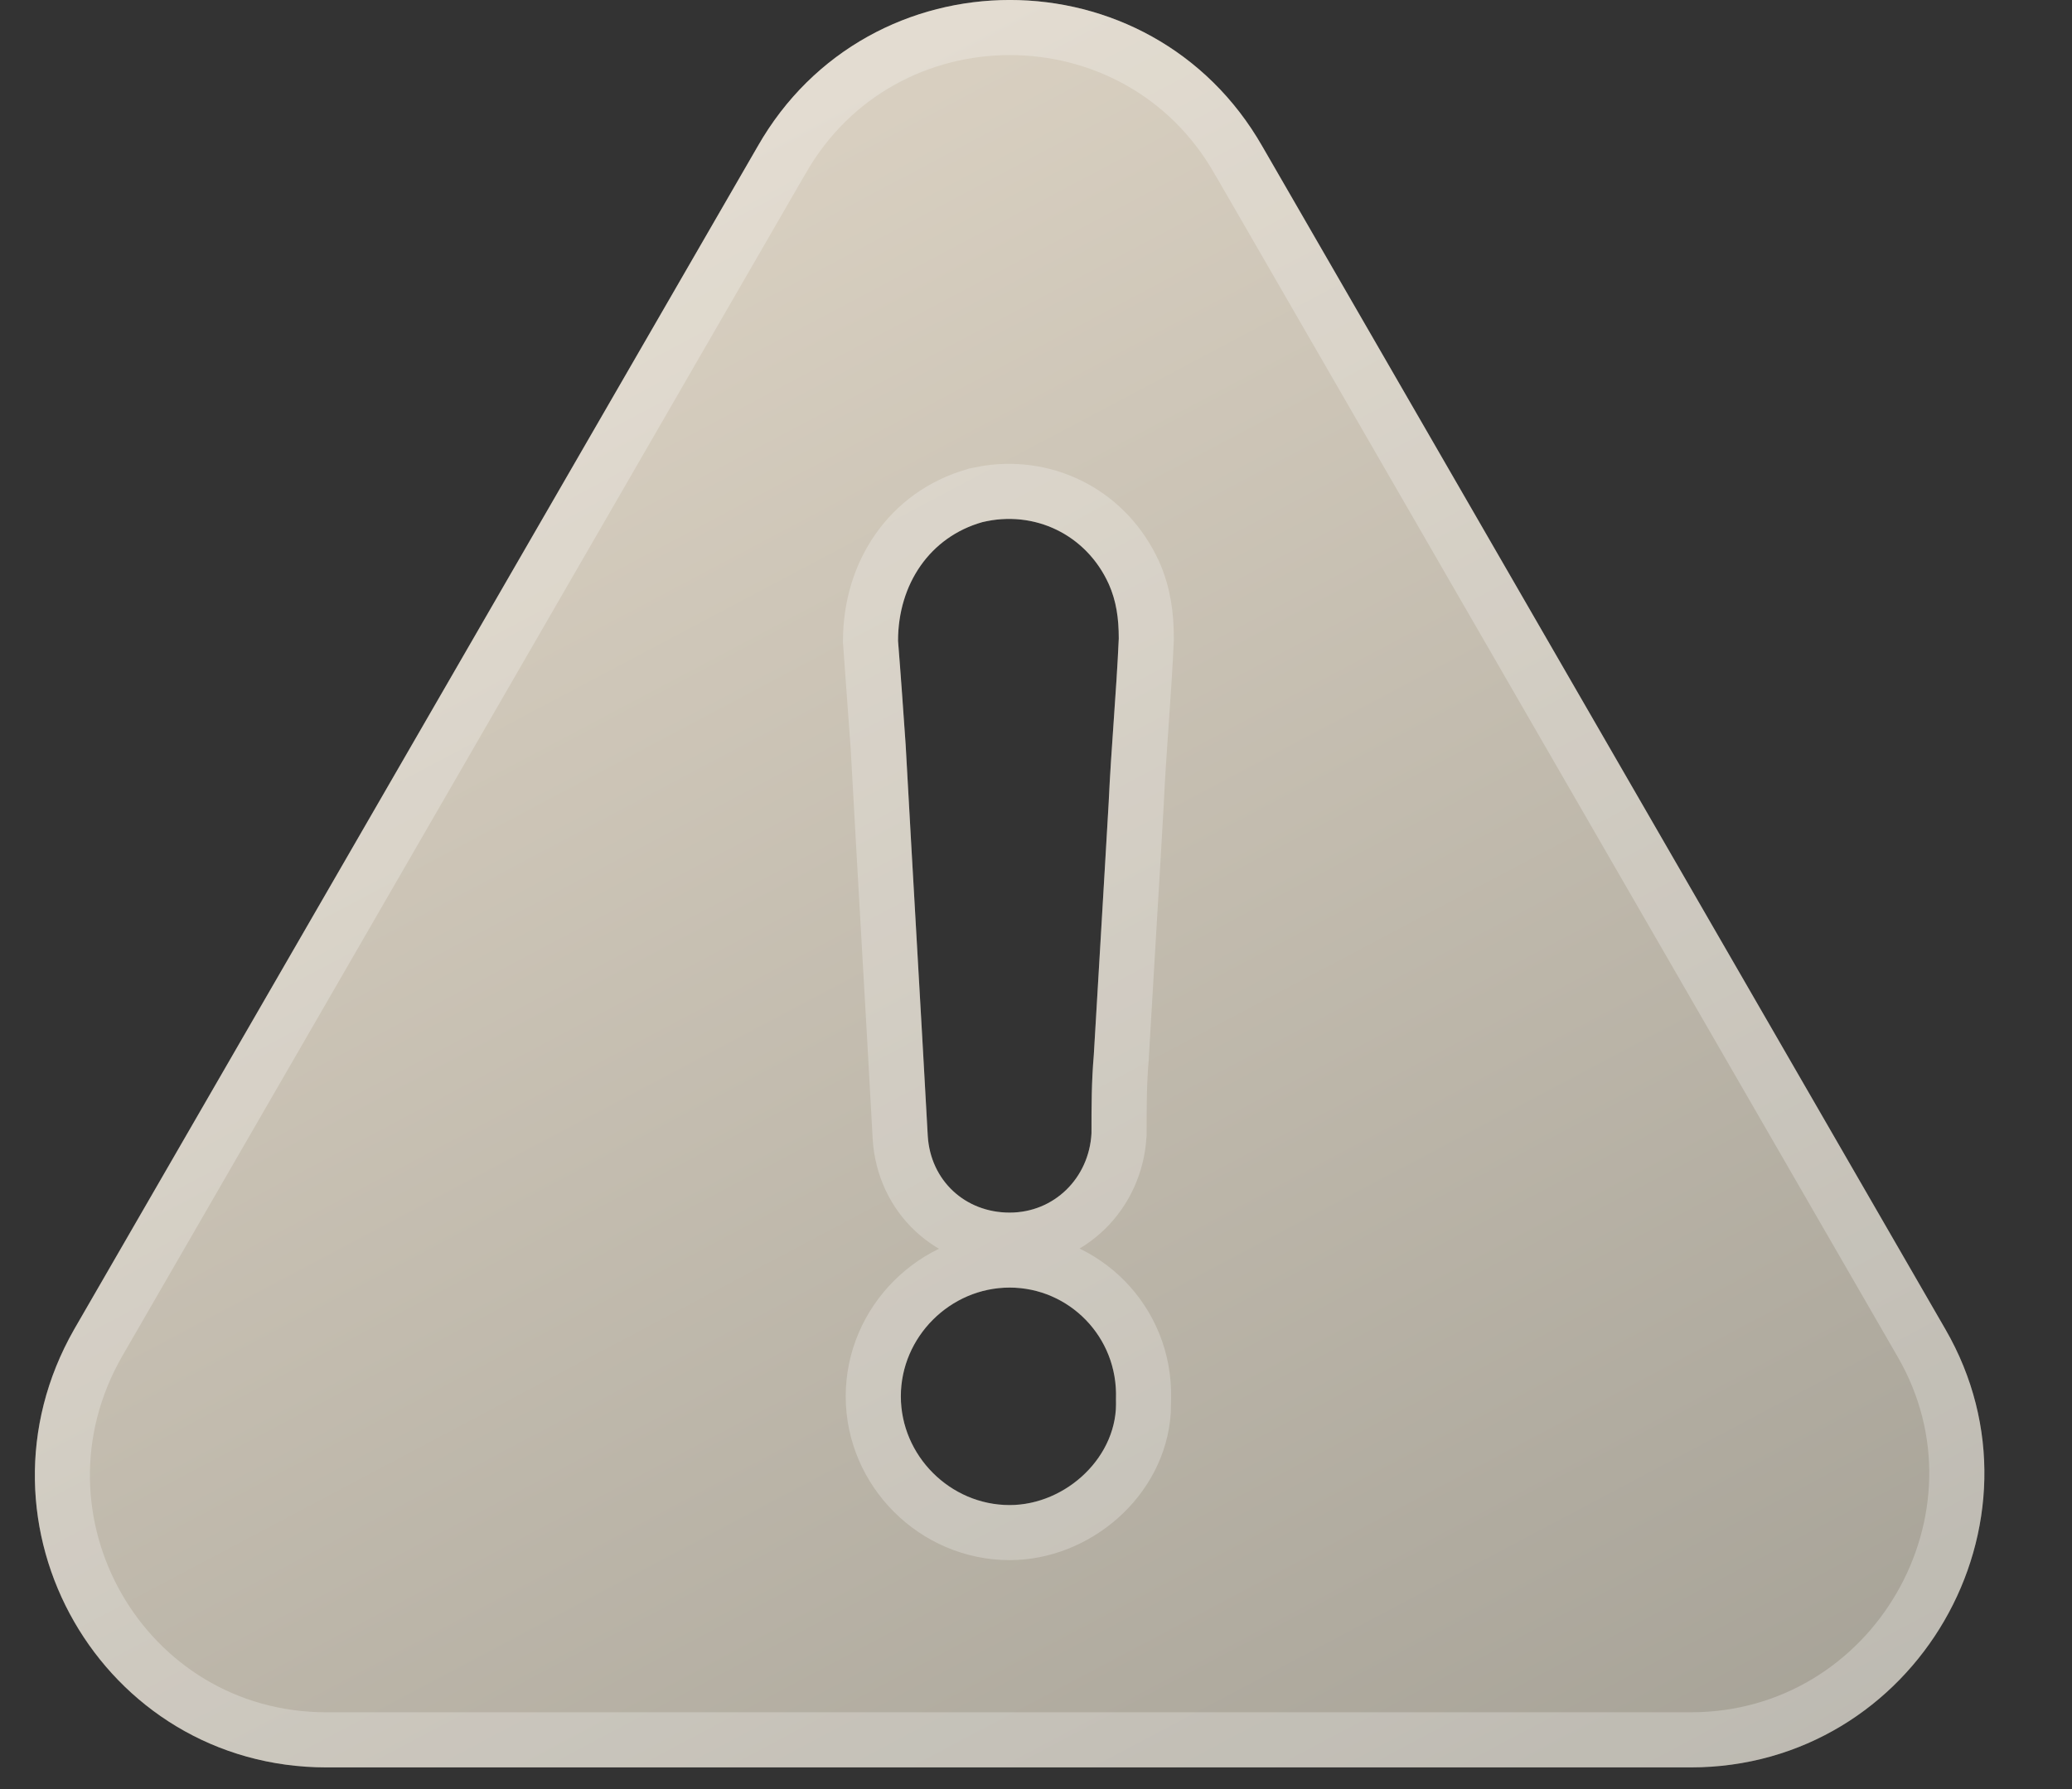 <?xml version="1.0" encoding="UTF-8"?>
<svg xmlns="http://www.w3.org/2000/svg" width="22" height="19" viewBox="0 0 22 19" fill="none">
  <rect x="0" y="0" width="22" height="19" fill="#333333" stroke="none"/>
  <path d="M20.656 14.117L13.404 1.556C12.22 -0.519 9.224 -0.519 8.044 1.556L0.788 14.117C-0.397 16.192 1.077 18.77 3.468 18.77H17.951C20.341 18.77 21.841 16.167 20.656 14.117ZM10.72 15.984C10.089 15.984 9.565 15.46 9.565 14.829C9.565 14.198 10.089 13.674 10.72 13.674C11.35 13.674 11.874 14.198 11.849 14.859C11.879 15.46 11.325 15.984 10.72 15.984ZM11.772 8.519C11.721 9.413 11.666 10.304 11.614 11.199C11.589 11.489 11.589 11.753 11.589 12.038C11.563 12.511 11.193 12.878 10.72 12.878C10.247 12.878 9.88 12.537 9.851 12.064C9.774 10.67 9.693 9.303 9.616 7.909C9.591 7.543 9.565 7.172 9.535 6.806C9.535 6.201 9.876 5.702 10.43 5.545C10.984 5.412 11.534 5.677 11.772 6.201C11.853 6.384 11.879 6.567 11.879 6.78C11.853 7.364 11.798 7.943 11.772 8.519Z" fill="url(#paint0_linear_1194_266)"></path>
  <path d="M8.298 1.701C9.366 -0.176 12.078 -0.178 13.15 1.701L13.151 1.702L20.403 14.264C21.474 16.117 20.117 18.477 17.95 18.477H3.468C1.305 18.477 -0.034 16.145 1.041 14.262L8.297 1.702L8.298 1.701ZM10.72 13.382C9.928 13.382 9.272 14.037 9.272 14.829C9.272 15.621 9.928 16.276 10.72 16.276C11.425 16.276 12.091 15.71 12.139 14.99L12.142 14.845C12.159 14.029 11.506 13.382 10.72 13.382ZM12.038 6.079C11.759 5.468 11.136 5.139 10.491 5.235L10.362 5.26L10.35 5.264C9.654 5.462 9.243 6.087 9.243 6.806V6.817L9.244 6.829L9.324 7.93C9.362 8.625 9.402 9.314 9.441 10.003C9.481 10.693 9.52 11.384 9.558 12.08V12.082C9.598 12.71 10.094 13.17 10.72 13.17C11.355 13.17 11.847 12.675 11.881 12.054L11.882 12.046V12.038C11.882 11.751 11.882 11.499 11.906 11.225V11.216C11.932 10.769 11.959 10.322 11.985 9.876C12.012 9.43 12.039 8.983 12.064 8.535V8.531C12.077 8.248 12.097 7.963 12.117 7.673C12.137 7.384 12.158 7.089 12.171 6.793V6.78C12.171 6.542 12.143 6.315 12.04 6.082L12.038 6.079Z" stroke="white" stroke-opacity="0.25" stroke-width="0.585"></path>
  <defs>
    <linearGradient id="paint0_linear_1194_266" x1="10.72" y1="0" x2="20.692" y2="18.827" gradientUnits="userSpaceOnUse">
      <stop stop-color="#D9D0C1"></stop>
      <stop offset="1" stop-color="#A5A196"></stop>
    </linearGradient>
  </defs>
</svg>
